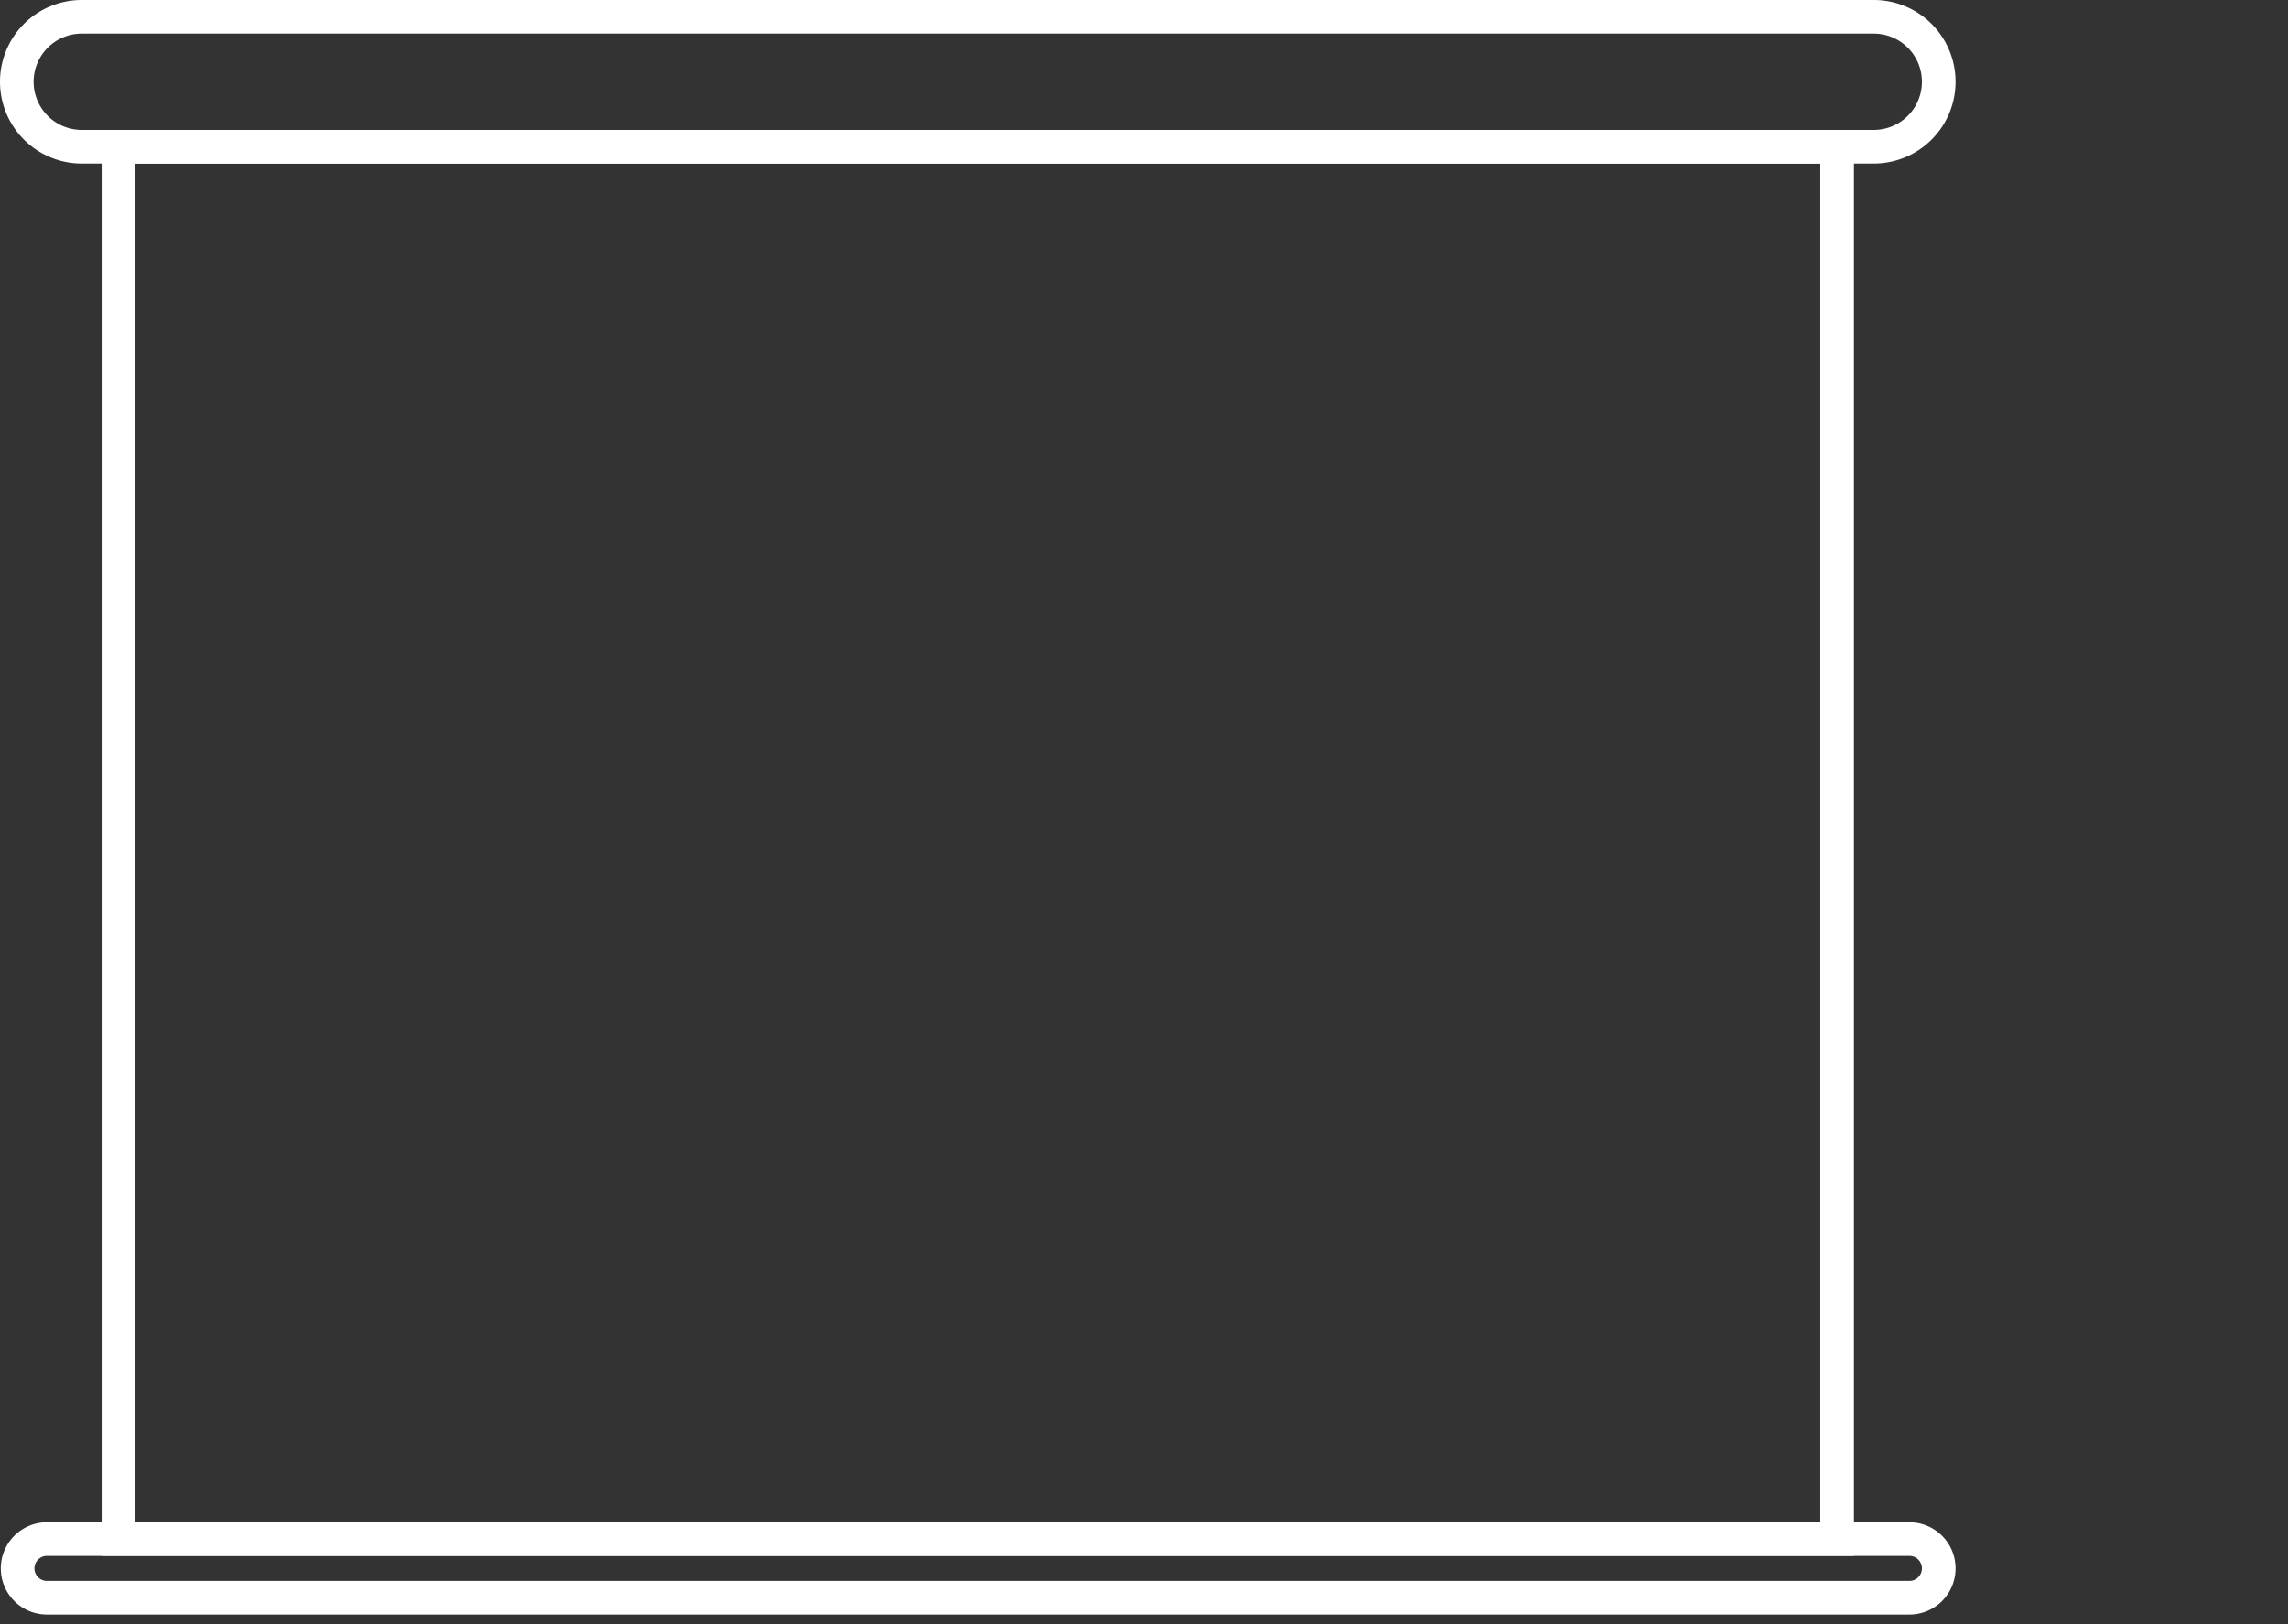 <svg width="100" height="71" viewBox="0 0 100 71" xmlns="http://www.w3.org/2000/svg" xmlns:xlink="http://www.w3.org/1999/xlink">
    <rect x="0" y="0" width="100" height="71" fill="#333333" stroke="none"/>
    <defs>
        <path id="zrp38o8lja" d="M0 70.586h85.47V0H0z"/>
    </defs>
    <g fill="none" fill-rule="evenodd">
        <path d="M81.895 6.415H3.575a2.84 2.84 0 1 1 0-5.68h78.32a2.84 2.84 0 1 1 0 5.68zM83.454 69.851H2.017a1.282 1.282 0 0 1 0-2.563h81.437a1.281 1.281 0 0 1 0 2.563z" stroke="#FFF" stroke-width="1.47"/>
        <mask id="ottjfz3t4b" fill="#fff">
            <use xlink:href="#zrp38o8lja"/>
        </mask>
        <path stroke="#FFF" stroke-width="1.47" mask="url(#ottjfz3t4b)" d="M5.177 67.288h75.117V6.415H5.177z"/>
    </g>
</svg>
